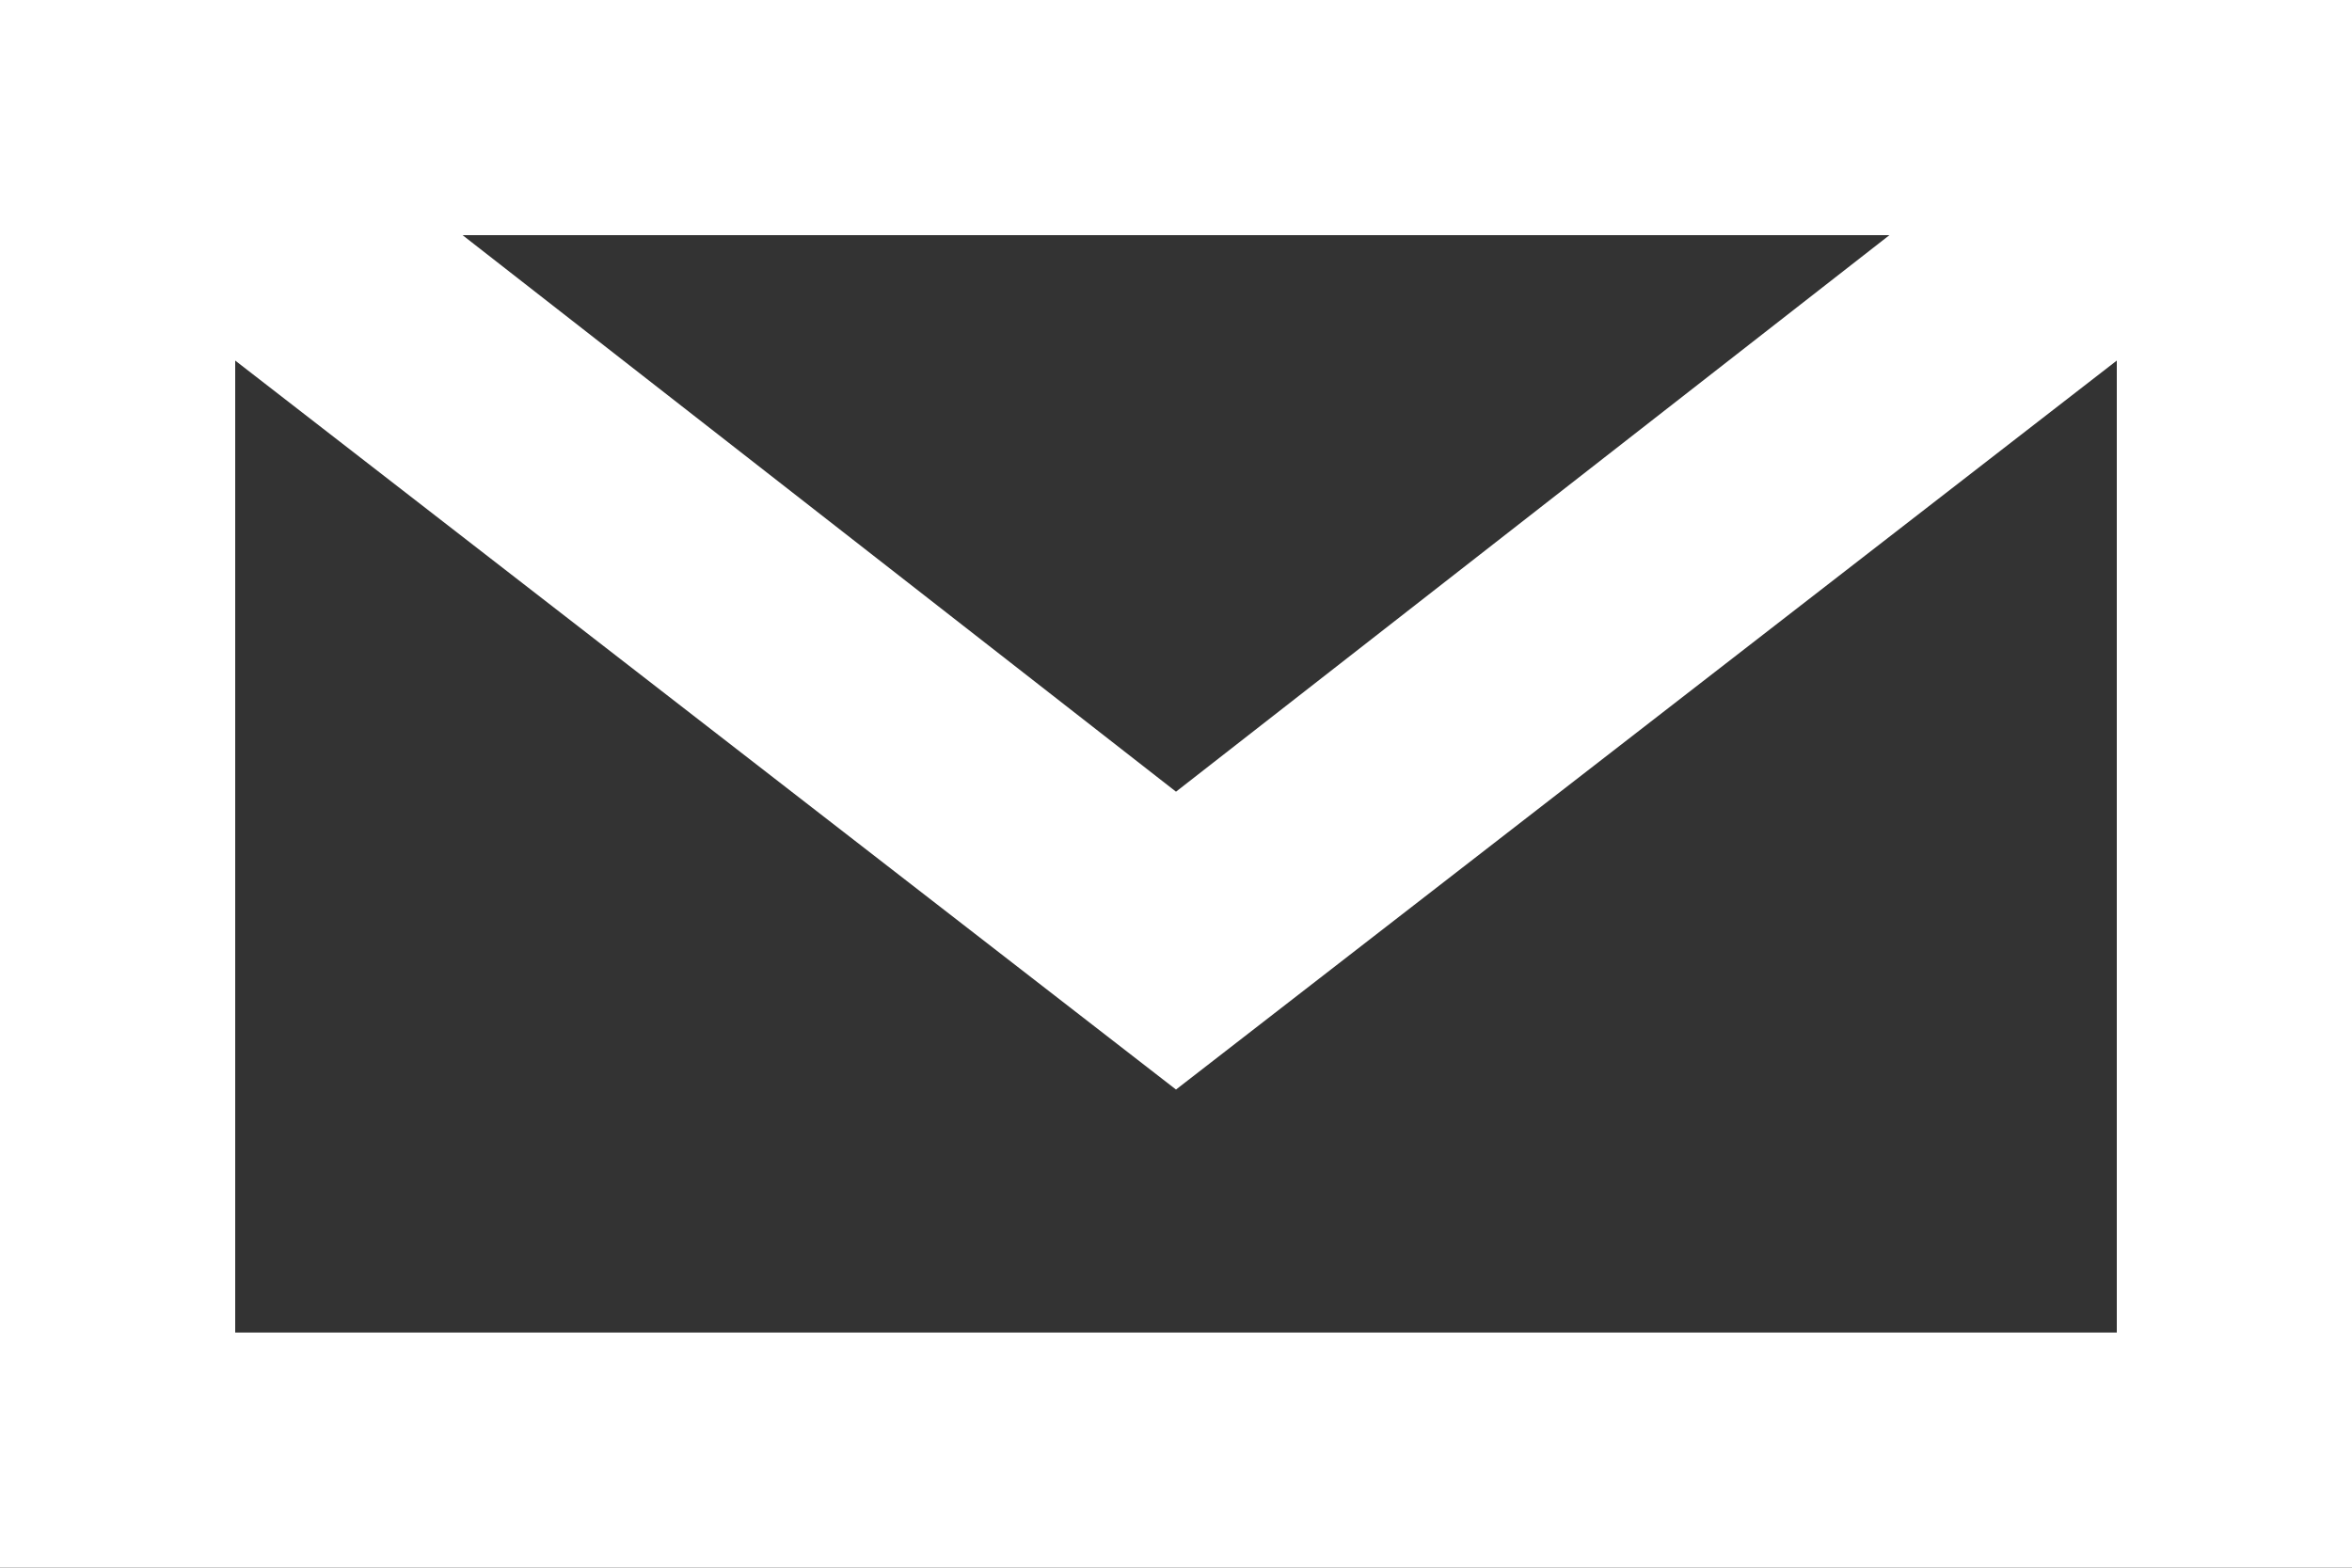 <svg width="30" height="20" viewBox="0 0 30 20" fill="none" xmlns="http://www.w3.org/2000/svg">
<rect x="0" y="0" width="30" height="20" fill="#333333" stroke="none"/>
<path d="M0 0V20H30V0H0ZM24.1 3L15 10.1L5.9 3H24.1ZM3 17V4.6L15 13.9L27 4.6V17H3Z" fill="white"/>
</svg>
